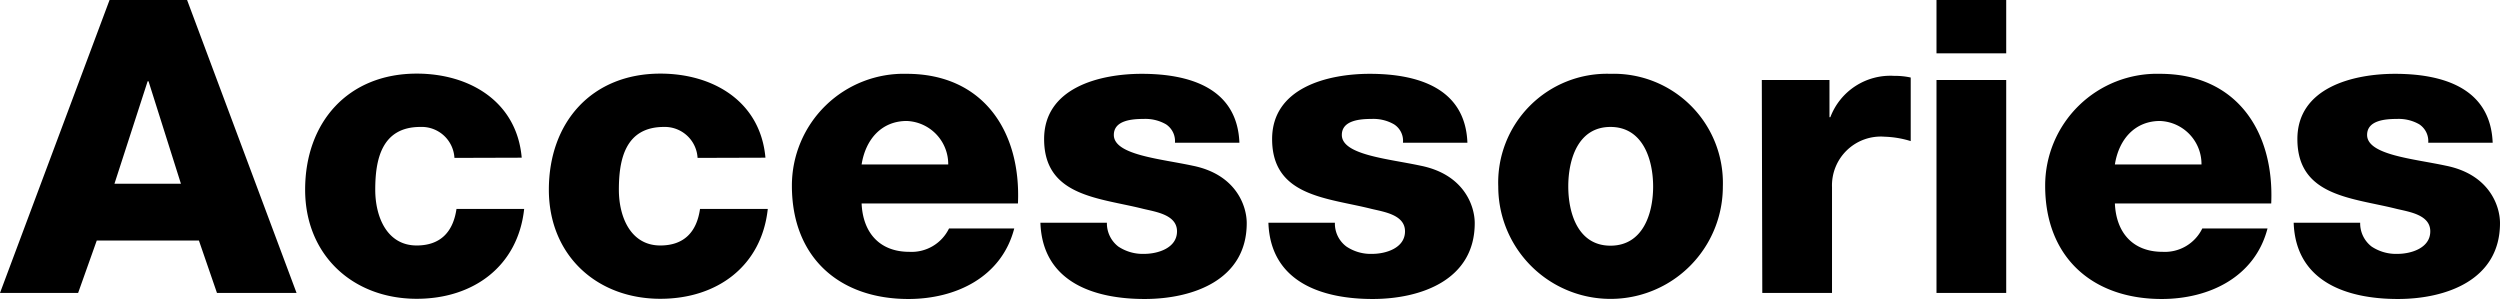 <svg xmlns="http://www.w3.org/2000/svg" width="256.03" height="30.62" viewBox="0 0 256.03 30.62"><title>Accessories</title><g><path d="M11.22 0h7.94l11.21 30h-8.15l-1.85-5.37h-10.46l-1.91 5.37h-8zm.5 18.82h6.81l-3.32-10.5h-.09zM46.54 16.17a3.36 3.36 0 0 0-3.49-3.17c-4 0-4.62 3.4-4.62 6.43 0 2.81 1.22 5.71 4.24 5.71 2.48 0 3.74-1.43 4.08-3.74h6.93c-.63 5.84-5.17 9.2-11 9.2-6.56 0-11.43-4.49-11.43-11.17 0-6.93 4.41-11.89 11.43-11.89 5.41 0 10.25 2.86 10.75 8.61zM71.44 16.17a3.36 3.36 0 0 0-3.44-3.17c-4 0-4.62 3.4-4.62 6.43 0 2.81 1.22 5.71 4.24 5.71 2.48 0 3.74-1.43 4.07-3.74h6.94c-.63 5.84-5.17 9.2-11 9.2-6.55 0-11.42-4.49-11.42-11.17 0-6.93 4.41-11.89 11.42-11.89 5.42 0 10.25 2.86 10.76 8.61zM88.24 20.84c.13 3 1.85 4.95 4.88 4.95a4.26 4.26 0 0 0 4.07-2.39h6.68c-1.3 5-6 7.22-10.84 7.22-7.1 0-11.93-4.28-11.93-11.59a11.45 11.45 0 0 1 11.76-11.47c7.82 0 11.72 5.88 11.39 13.28zm8.87-4a4.42 4.42 0 0 0-4.25-4.45c-2.52 0-4.2 1.81-4.62 4.45zM113.36 22.81a3 3 0 0 0 1.17 2.44 4.52 4.52 0 0 0 2.65.75c1.39 0 3.36-.59 3.36-2.31s-2.23-2-3.49-2.31c-4.49-1.13-10.12-1.26-10.12-7.14 0-5.25 5.67-6.68 10-6.68 4.78 0 9.78 1.39 10 7.06h-6.6a2.06 2.06 0 0 0-.92-1.89 4.22 4.22 0 0 0-2.27-.55c-1.18 0-3.07.13-3.07 1.64 0 2.06 4.79 2.44 8.07 3.15 4.41.88 5.54 4.08 5.54 5.88 0 5.84-5.54 7.77-10.46 7.77-5.17 0-10.46-1.72-10.67-7.81zM136.71 22.81a2.93 2.93 0 0 0 1.18 2.44 4.47 4.47 0 0 0 2.64.75c1.39 0 3.36-.59 3.36-2.31s-2.22-2-3.48-2.31c-4.5-1.13-10.13-1.26-10.13-7.14 0-5.25 5.67-6.68 10-6.68 4.79 0 9.79 1.39 10 7.06h-6.6a2 2 0 0 0-.92-1.89 4.22 4.22 0 0 0-2.27-.55c-1.18 0-3.07.13-3.07 1.64 0 2.06 4.79 2.44 8.07 3.15 4.41.88 5.54 4.08 5.54 5.88 0 5.84-5.54 7.77-10.46 7.77-5.16 0-10.46-1.72-10.67-7.81zM164.93 7.56a11.18 11.18 0 0 1 11.51 11.55 11.49 11.49 0 1 1-23 0 11.14 11.14 0 0 1 11.49-11.55zm0 17.6c3.32 0 4.37-3.27 4.37-6.05s-1.05-6.11-4.37-6.11-4.32 3.32-4.32 6.09 1.01 6.07 4.32 6.07zM180.43 8.19h6.93v3.81h.09a6.57 6.57 0 0 1 6.55-4.23 7.43 7.43 0 0 1 1.68.17v6.51a10.09 10.09 0 0 0-2.68-.45 5 5 0 0 0-5.38 5.17v10.83h-7.14zM205.46 5.46h-7.14v-5.46h7.14zm-7.14 2.73h7.14v21.81h-7.14zM216.59 20.84c.13 3 1.85 4.95 4.88 4.95a4.26 4.26 0 0 0 4.07-2.39h6.68c-1.3 5-6 7.22-10.84 7.22-7.1 0-11.93-4.28-11.93-11.59a11.45 11.45 0 0 1 11.76-11.47c7.82 0 11.72 5.88 11.39 13.28zm8.87-4a4.42 4.42 0 0 0-4.25-4.45c-2.52 0-4.2 1.81-4.62 4.45zM241.71 22.81a3 3 0 0 0 1.17 2.44 4.52 4.52 0 0 0 2.65.75c1.39 0 3.36-.59 3.36-2.31s-2.22-2-3.49-2.31c-4.49-1.13-10.12-1.26-10.12-7.14 0-5.25 5.67-6.68 10-6.68 4.79 0 9.78 1.39 10 7.06h-6.6a2.06 2.06 0 0 0-.92-1.89 4.22 4.22 0 0 0-2.27-.55c-1.18 0-3.07.13-3.07 1.64 0 2.06 4.79 2.44 8.07 3.15 4.41.88 5.54 4.08 5.54 5.88 0 5.84-5.54 7.77-10.46 7.77-5.16 0-10.46-1.72-10.67-7.81z"/></g></svg>
